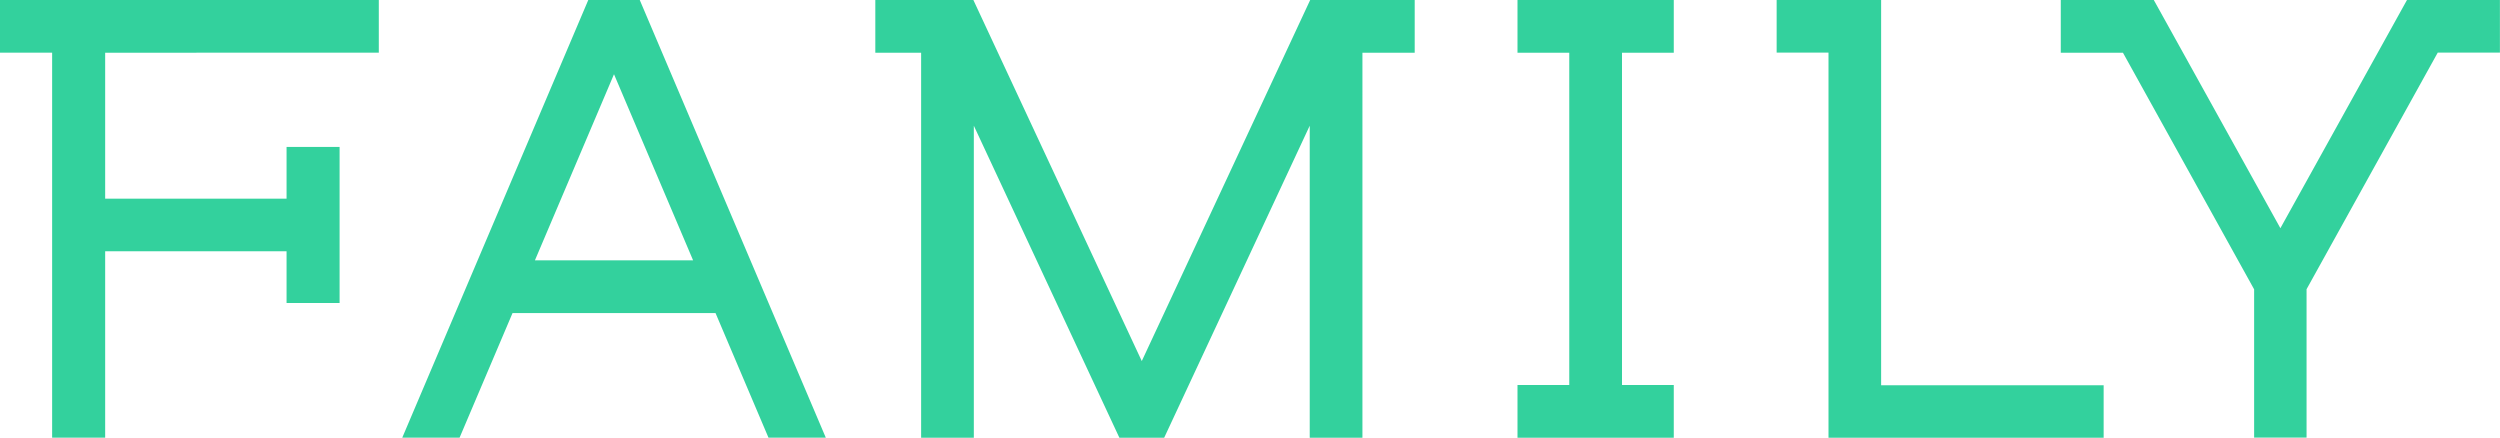 <svg xmlns="http://www.w3.org/2000/svg" width="91.307" height="15.987" viewBox="0 0 91.307 15.987">
  <g id="グループ_1866" data-name="グループ 1866" transform="translate(20668.415 -3336.75)">
    <path id="パス_825" data-name="パス 825" d="M112.573,319.045l-6.31,13.529-6.31-13.529H96.781v1.425h1.673v14.062h1.425V322.259l5.725,12.273h1.318l5.725-12.273v12.273h1.425V320.47h1.909v-1.425Z" transform="translate(-20732.977 3017.955)" fill="#33d19d" stroke="#33d19d" stroke-width="0.5"/>
    <path id="パス_840" data-name="パス 840" d="M144.628,320.484v-1.426H139.42v1.426h1.891v12.635H139.42v1.426h5.208v-1.426h-1.891V320.484Z" transform="translate(-20752.162 3017.942)" fill="#33d19d" stroke="#33d19d" stroke-width="0.5"/>
    <path id="線_259" data-name="線 259" transform="translate(-20645.215 3337)" fill="#33d19d"/>
    <path id="パス_694" data-name="パス 694" d="M561.119,138.533H559.57l-6.582,15.486h1.55l1.935-4.553h7.744l1.935,4.553h1.55Zm-4.041,9.508,3.266-7.686,3.267,7.686Z" transform="translate(-21206.334 3198.467)" fill="#33d19d" stroke="#33d19d" stroke-width="0.5"/>
    <path id="パス_701" data-name="パス 701" d="M597.174,154.016h-9.549V139.95h-1.894V138.53h3.316V152.6h8.127Z" transform="translate(-21189.008 3198.471)" fill="#33d19d" stroke="#33d19d" stroke-width="0.5"/>
    <path id="パス_846" data-name="パス 846" d="M648.855,445.617l-4.771,8.6-4.771-8.6h-3v1.425h2.168l4.894,8.827V461.1h1.415v-5.235l4.894-8.827h2.168v-1.425Z" transform="translate(-21229.213 2891.383)" fill="#33d19d" stroke="#33d19d" stroke-width="0.5"/>
    <path id="パス_860" data-name="パス 860" d="M371.51,453.747v-1.425H358.174v1.425h1.905v14.062h1.437V461h7.125v1.889h1.437v-5.2h-1.437v1.889h-7.125v-5.83Z" transform="translate(-21026.34 2884.677)" fill="#33d19d" stroke="#33d19d" stroke-width="0.5"/>
  </g>
</svg>
